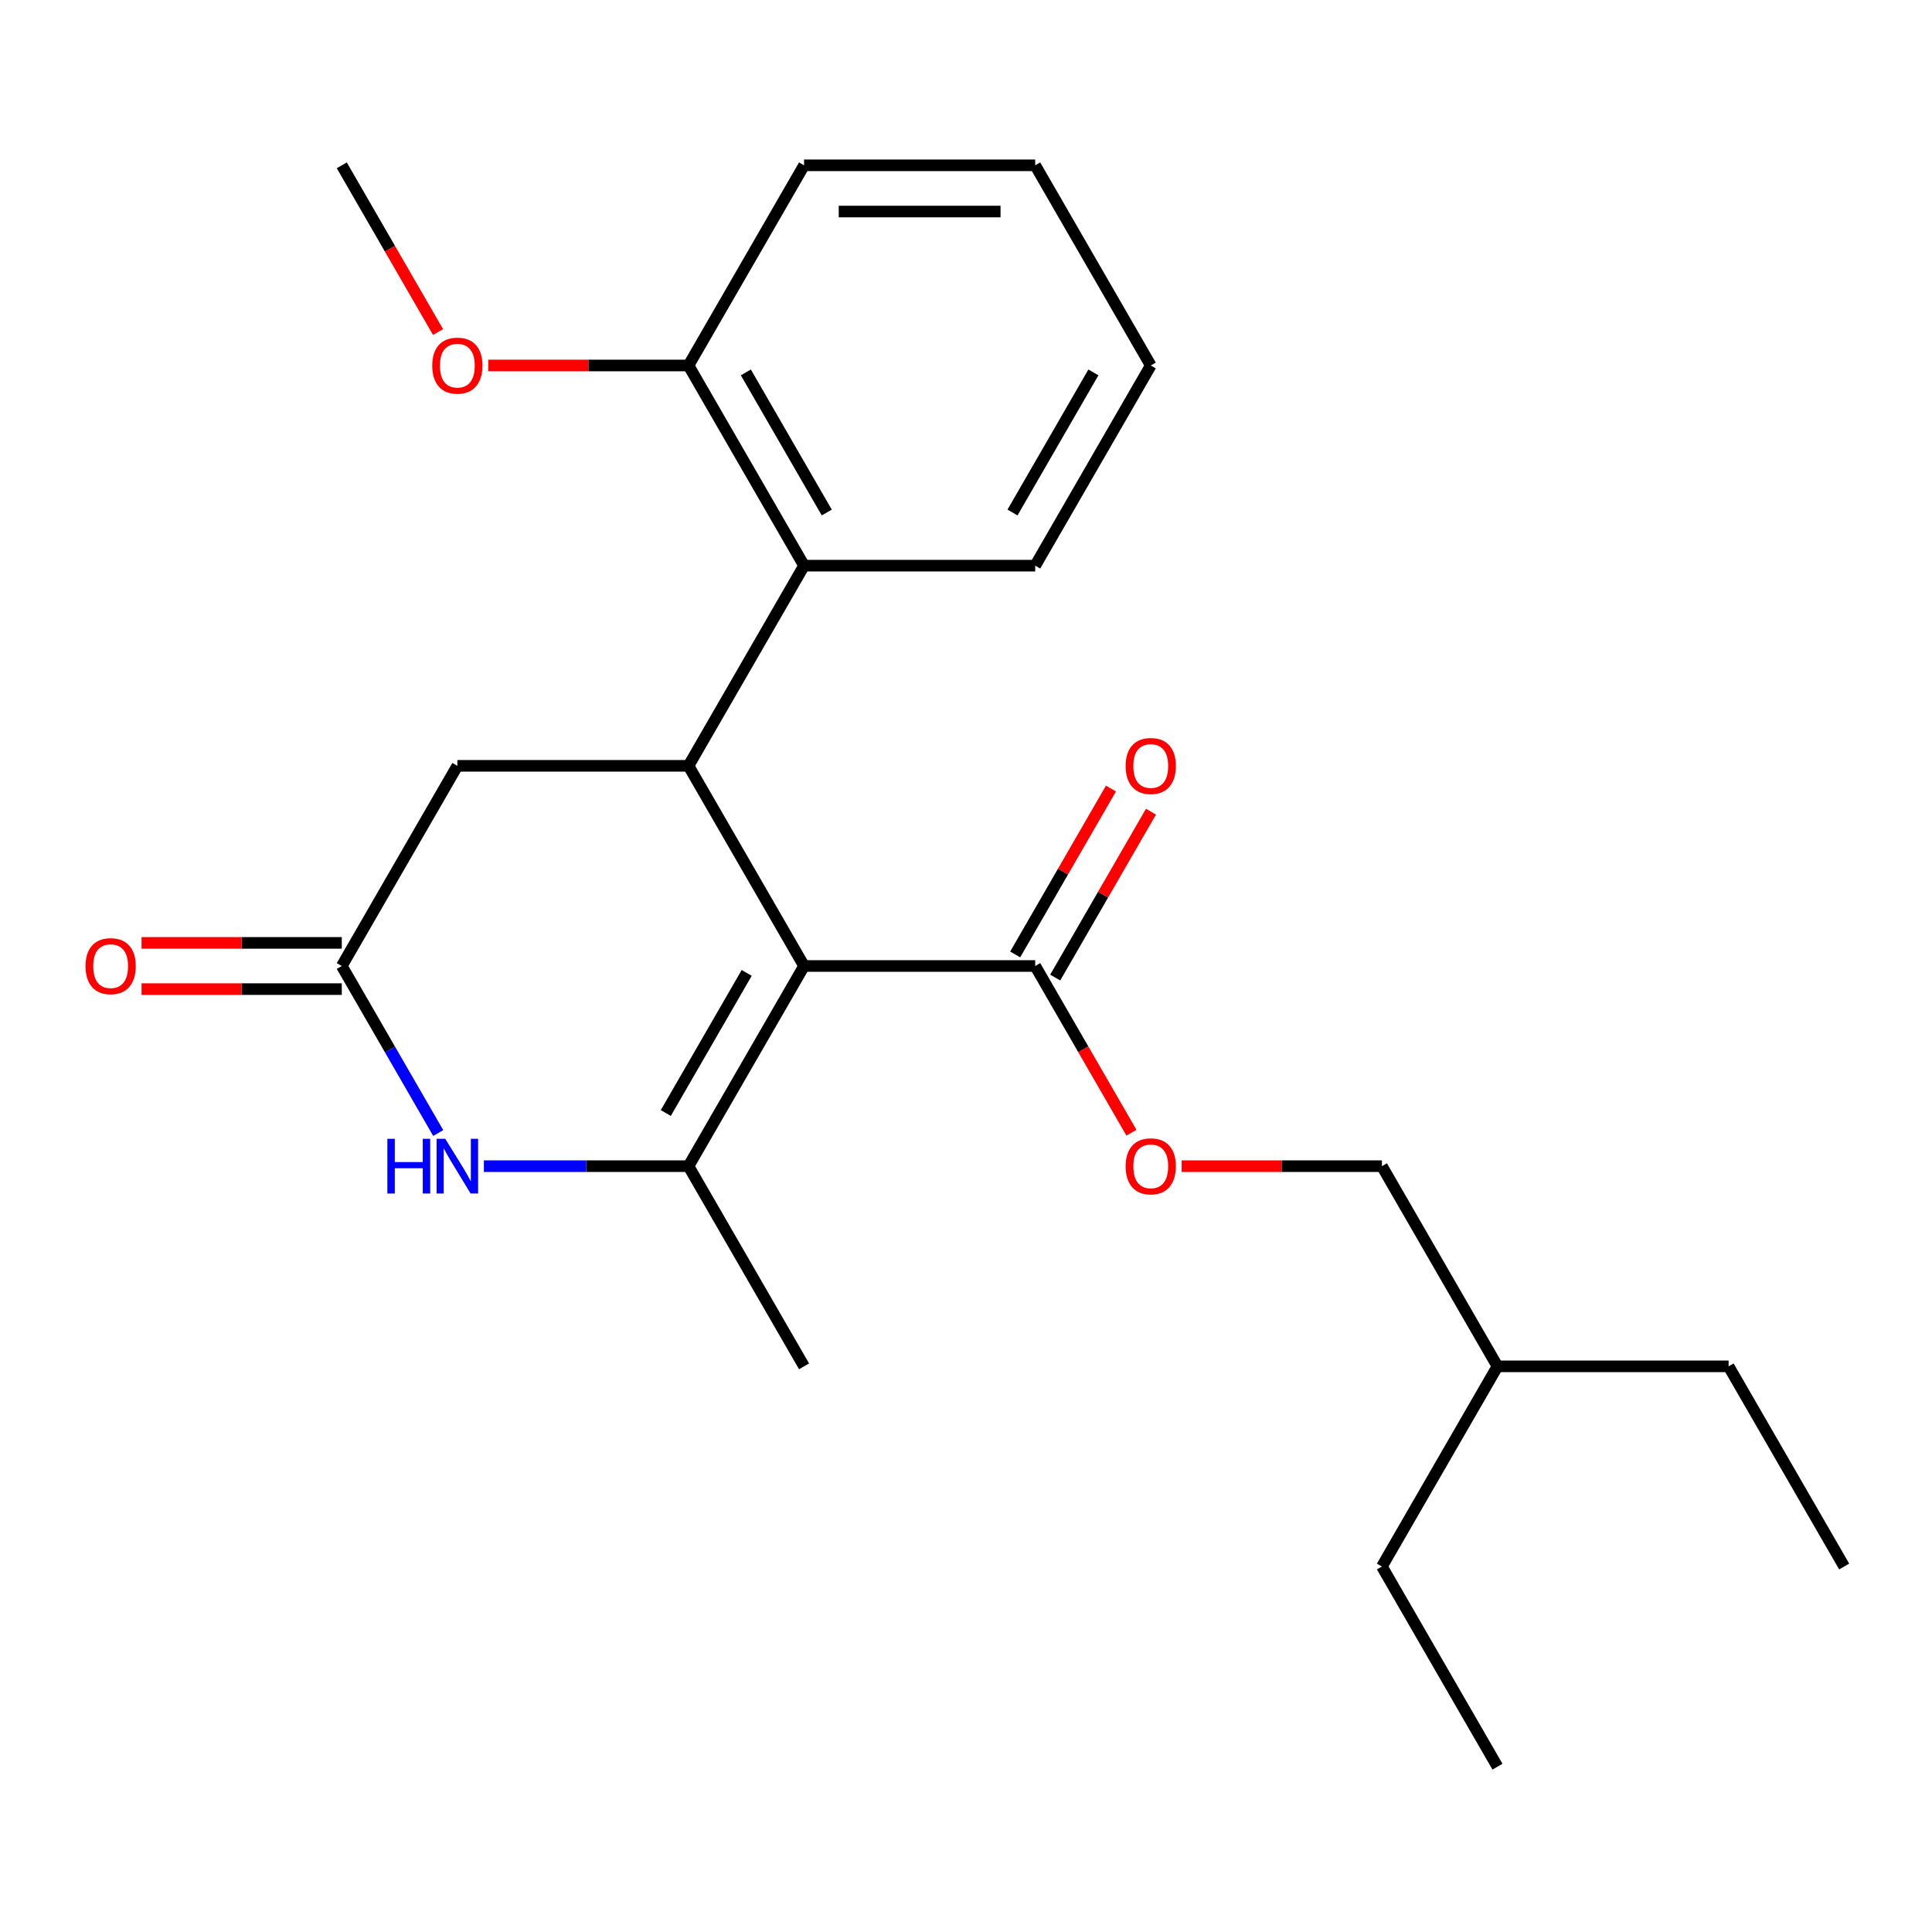 <?xml version='1.0' encoding='iso-8859-1'?>
<svg version='1.1' baseProfile='full'
              xmlns='http://www.w3.org/2000/svg'
                      xmlns:rdkit='http://www.rdkit.org/xml'
                      xmlns:xlink='http://www.w3.org/1999/xlink'
                  xml:space='preserve'
width='1000px' height='1000px' viewBox='0 0 1000 1000'>
<!-- END OF HEADER -->
<rect style='opacity:1.0;fill:#FFFFFF;stroke:none' width='1000' height='1000' x='0' y='0'> </rect>
<path class='bond-0' d='M 416.181,500 L 356.362,603.608' style='fill:none;fill-rule:evenodd;stroke:#000000;stroke-width:6px;stroke-linecap:butt;stroke-linejoin:miter;stroke-opacity:1' />
<path class='bond-0' d='M 386.486,503.578 L 344.613,576.103' style='fill:none;fill-rule:evenodd;stroke:#000000;stroke-width:6px;stroke-linecap:butt;stroke-linejoin:miter;stroke-opacity:1' />
<path class='bond-1' d='M 416.181,500 L 356.362,396.392' style='fill:none;fill-rule:evenodd;stroke:#000000;stroke-width:6px;stroke-linecap:butt;stroke-linejoin:miter;stroke-opacity:1' />
<path class='bond-3' d='M 416.181,500 L 535.817,500' style='fill:none;fill-rule:evenodd;stroke:#000000;stroke-width:6px;stroke-linecap:butt;stroke-linejoin:miter;stroke-opacity:1' />
<path class='bond-2' d='M 356.362,603.608 L 303.409,603.608' style='fill:none;fill-rule:evenodd;stroke:#000000;stroke-width:6px;stroke-linecap:butt;stroke-linejoin:miter;stroke-opacity:1' />
<path class='bond-2' d='M 303.409,603.608 L 250.457,603.608' style='fill:none;fill-rule:evenodd;stroke:#0000FF;stroke-width:6px;stroke-linecap:butt;stroke-linejoin:miter;stroke-opacity:1' />
<path class='bond-11' d='M 356.362,603.608 L 416.181,707.217' style='fill:none;fill-rule:evenodd;stroke:#000000;stroke-width:6px;stroke-linecap:butt;stroke-linejoin:miter;stroke-opacity:1' />
<path class='bond-5' d='M 356.362,396.392 L 416.181,292.783' style='fill:none;fill-rule:evenodd;stroke:#000000;stroke-width:6px;stroke-linecap:butt;stroke-linejoin:miter;stroke-opacity:1' />
<path class='bond-6' d='M 356.362,396.392 L 236.726,396.392' style='fill:none;fill-rule:evenodd;stroke:#000000;stroke-width:6px;stroke-linecap:butt;stroke-linejoin:miter;stroke-opacity:1' />
<path class='bond-24' d='M 226.824,586.457 L 201.865,543.229' style='fill:none;fill-rule:evenodd;stroke:#0000FF;stroke-width:6px;stroke-linecap:butt;stroke-linejoin:miter;stroke-opacity:1' />
<path class='bond-24' d='M 201.865,543.229 L 176.907,500' style='fill:none;fill-rule:evenodd;stroke:#000000;stroke-width:6px;stroke-linecap:butt;stroke-linejoin:miter;stroke-opacity:1' />
<path class='bond-7' d='M 535.817,500 L 560.729,543.149' style='fill:none;fill-rule:evenodd;stroke:#000000;stroke-width:6px;stroke-linecap:butt;stroke-linejoin:miter;stroke-opacity:1' />
<path class='bond-7' d='M 560.729,543.149 L 585.641,586.297' style='fill:none;fill-rule:evenodd;stroke:#FF0000;stroke-width:6px;stroke-linecap:butt;stroke-linejoin:miter;stroke-opacity:1' />
<path class='bond-10' d='M 546.178,505.982 L 570.963,463.053' style='fill:none;fill-rule:evenodd;stroke:#000000;stroke-width:6px;stroke-linecap:butt;stroke-linejoin:miter;stroke-opacity:1' />
<path class='bond-10' d='M 570.963,463.053 L 595.748,420.124' style='fill:none;fill-rule:evenodd;stroke:#FF0000;stroke-width:6px;stroke-linecap:butt;stroke-linejoin:miter;stroke-opacity:1' />
<path class='bond-10' d='M 525.456,494.018 L 550.241,451.089' style='fill:none;fill-rule:evenodd;stroke:#000000;stroke-width:6px;stroke-linecap:butt;stroke-linejoin:miter;stroke-opacity:1' />
<path class='bond-10' d='M 550.241,451.089 L 575.026,408.161' style='fill:none;fill-rule:evenodd;stroke:#FF0000;stroke-width:6px;stroke-linecap:butt;stroke-linejoin:miter;stroke-opacity:1' />
<path class='bond-4' d='M 176.907,500 L 236.726,396.392' style='fill:none;fill-rule:evenodd;stroke:#000000;stroke-width:6px;stroke-linecap:butt;stroke-linejoin:miter;stroke-opacity:1' />
<path class='bond-9' d='M 176.907,488.036 L 125.085,488.036' style='fill:none;fill-rule:evenodd;stroke:#000000;stroke-width:6px;stroke-linecap:butt;stroke-linejoin:miter;stroke-opacity:1' />
<path class='bond-9' d='M 125.085,488.036 L 73.262,488.036' style='fill:none;fill-rule:evenodd;stroke:#FF0000;stroke-width:6px;stroke-linecap:butt;stroke-linejoin:miter;stroke-opacity:1' />
<path class='bond-9' d='M 176.907,511.964 L 125.085,511.964' style='fill:none;fill-rule:evenodd;stroke:#000000;stroke-width:6px;stroke-linecap:butt;stroke-linejoin:miter;stroke-opacity:1' />
<path class='bond-9' d='M 125.085,511.964 L 73.262,511.964' style='fill:none;fill-rule:evenodd;stroke:#FF0000;stroke-width:6px;stroke-linecap:butt;stroke-linejoin:miter;stroke-opacity:1' />
<path class='bond-8' d='M 416.181,292.783 L 356.362,189.175' style='fill:none;fill-rule:evenodd;stroke:#000000;stroke-width:6px;stroke-linecap:butt;stroke-linejoin:miter;stroke-opacity:1' />
<path class='bond-8' d='M 427.93,265.278 L 386.057,192.753' style='fill:none;fill-rule:evenodd;stroke:#000000;stroke-width:6px;stroke-linecap:butt;stroke-linejoin:miter;stroke-opacity:1' />
<path class='bond-14' d='M 416.181,292.783 L 535.817,292.783' style='fill:none;fill-rule:evenodd;stroke:#000000;stroke-width:6px;stroke-linecap:butt;stroke-linejoin:miter;stroke-opacity:1' />
<path class='bond-12' d='M 611.626,603.608 L 663.449,603.608' style='fill:none;fill-rule:evenodd;stroke:#FF0000;stroke-width:6px;stroke-linecap:butt;stroke-linejoin:miter;stroke-opacity:1' />
<path class='bond-12' d='M 663.449,603.608 L 715.272,603.608' style='fill:none;fill-rule:evenodd;stroke:#000000;stroke-width:6px;stroke-linecap:butt;stroke-linejoin:miter;stroke-opacity:1' />
<path class='bond-13' d='M 356.362,189.175 L 304.539,189.175' style='fill:none;fill-rule:evenodd;stroke:#000000;stroke-width:6px;stroke-linecap:butt;stroke-linejoin:miter;stroke-opacity:1' />
<path class='bond-13' d='M 304.539,189.175 L 252.717,189.175' style='fill:none;fill-rule:evenodd;stroke:#FF0000;stroke-width:6px;stroke-linecap:butt;stroke-linejoin:miter;stroke-opacity:1' />
<path class='bond-15' d='M 356.362,189.175 L 416.181,85.567' style='fill:none;fill-rule:evenodd;stroke:#000000;stroke-width:6px;stroke-linecap:butt;stroke-linejoin:miter;stroke-opacity:1' />
<path class='bond-16' d='M 715.272,603.608 L 775.091,707.217' style='fill:none;fill-rule:evenodd;stroke:#000000;stroke-width:6px;stroke-linecap:butt;stroke-linejoin:miter;stroke-opacity:1' />
<path class='bond-17' d='M 226.731,171.864 L 201.819,128.715' style='fill:none;fill-rule:evenodd;stroke:#FF0000;stroke-width:6px;stroke-linecap:butt;stroke-linejoin:miter;stroke-opacity:1' />
<path class='bond-17' d='M 201.819,128.715 L 176.907,85.567' style='fill:none;fill-rule:evenodd;stroke:#000000;stroke-width:6px;stroke-linecap:butt;stroke-linejoin:miter;stroke-opacity:1' />
<path class='bond-20' d='M 535.817,292.783 L 595.636,189.175' style='fill:none;fill-rule:evenodd;stroke:#000000;stroke-width:6px;stroke-linecap:butt;stroke-linejoin:miter;stroke-opacity:1' />
<path class='bond-20' d='M 524.068,265.278 L 565.941,192.753' style='fill:none;fill-rule:evenodd;stroke:#000000;stroke-width:6px;stroke-linecap:butt;stroke-linejoin:miter;stroke-opacity:1' />
<path class='bond-25' d='M 416.181,85.567 L 535.817,85.567' style='fill:none;fill-rule:evenodd;stroke:#000000;stroke-width:6px;stroke-linecap:butt;stroke-linejoin:miter;stroke-opacity:1' />
<path class='bond-25' d='M 434.126,109.494 L 517.872,109.494' style='fill:none;fill-rule:evenodd;stroke:#000000;stroke-width:6px;stroke-linecap:butt;stroke-linejoin:miter;stroke-opacity:1' />
<path class='bond-18' d='M 775.091,707.217 L 894.727,707.217' style='fill:none;fill-rule:evenodd;stroke:#000000;stroke-width:6px;stroke-linecap:butt;stroke-linejoin:miter;stroke-opacity:1' />
<path class='bond-19' d='M 775.091,707.217 L 715.272,810.825' style='fill:none;fill-rule:evenodd;stroke:#000000;stroke-width:6px;stroke-linecap:butt;stroke-linejoin:miter;stroke-opacity:1' />
<path class='bond-21' d='M 894.727,707.217 L 954.545,810.825' style='fill:none;fill-rule:evenodd;stroke:#000000;stroke-width:6px;stroke-linecap:butt;stroke-linejoin:miter;stroke-opacity:1' />
<path class='bond-22' d='M 715.272,810.825 L 775.091,914.433' style='fill:none;fill-rule:evenodd;stroke:#000000;stroke-width:6px;stroke-linecap:butt;stroke-linejoin:miter;stroke-opacity:1' />
<path class='bond-23' d='M 595.636,189.175 L 535.817,85.567' style='fill:none;fill-rule:evenodd;stroke:#000000;stroke-width:6px;stroke-linecap:butt;stroke-linejoin:miter;stroke-opacity:1' />
<path  class='atom-3' d='M 200.506 589.448
L 204.346 589.448
L 204.346 601.488
L 218.826 601.488
L 218.826 589.448
L 222.666 589.448
L 222.666 617.768
L 218.826 617.768
L 218.826 604.688
L 204.346 604.688
L 204.346 617.768
L 200.506 617.768
L 200.506 589.448
' fill='#0000FF'/>
<path  class='atom-3' d='M 230.466 589.448
L 239.746 604.448
Q 240.666 605.928, 242.146 608.608
Q 243.626 611.288, 243.706 611.448
L 243.706 589.448
L 247.466 589.448
L 247.466 617.768
L 243.586 617.768
L 233.626 601.368
Q 232.466 599.448, 231.226 597.248
Q 230.026 595.048, 229.666 594.368
L 229.666 617.768
L 225.986 617.768
L 225.986 589.448
L 230.466 589.448
' fill='#0000FF'/>
<path  class='atom-8' d='M 582.636 603.688
Q 582.636 596.888, 585.996 593.088
Q 589.356 589.288, 595.636 589.288
Q 601.916 589.288, 605.276 593.088
Q 608.636 596.888, 608.636 603.688
Q 608.636 610.568, 605.236 614.488
Q 601.836 618.368, 595.636 618.368
Q 589.396 618.368, 585.996 614.488
Q 582.636 610.608, 582.636 603.688
M 595.636 615.168
Q 599.956 615.168, 602.276 612.288
Q 604.636 609.368, 604.636 603.688
Q 604.636 598.128, 602.276 595.328
Q 599.956 592.488, 595.636 592.488
Q 591.316 592.488, 588.956 595.288
Q 586.636 598.088, 586.636 603.688
Q 586.636 609.408, 588.956 612.288
Q 591.316 615.168, 595.636 615.168
' fill='#FF0000'/>
<path  class='atom-10' d='M 44.271 500.08
Q 44.271 493.28, 47.631 489.48
Q 50.991 485.68, 57.271 485.68
Q 63.551 485.68, 66.911 489.48
Q 70.271 493.28, 70.271 500.08
Q 70.271 506.96, 66.871 510.88
Q 63.471 514.76, 57.271 514.76
Q 51.031 514.76, 47.631 510.88
Q 44.271 507, 44.271 500.08
M 57.271 511.56
Q 61.591 511.56, 63.911 508.68
Q 66.271 505.76, 66.271 500.08
Q 66.271 494.52, 63.911 491.72
Q 61.591 488.88, 57.271 488.88
Q 52.951 488.88, 50.591 491.68
Q 48.271 494.48, 48.271 500.08
Q 48.271 505.8, 50.591 508.68
Q 52.951 511.56, 57.271 511.56
' fill='#FF0000'/>
<path  class='atom-11' d='M 582.636 396.472
Q 582.636 389.672, 585.996 385.872
Q 589.356 382.072, 595.636 382.072
Q 601.916 382.072, 605.276 385.872
Q 608.636 389.672, 608.636 396.472
Q 608.636 403.352, 605.236 407.272
Q 601.836 411.152, 595.636 411.152
Q 589.396 411.152, 585.996 407.272
Q 582.636 403.392, 582.636 396.472
M 595.636 407.952
Q 599.956 407.952, 602.276 405.072
Q 604.636 402.152, 604.636 396.472
Q 604.636 390.912, 602.276 388.112
Q 599.956 385.272, 595.636 385.272
Q 591.316 385.272, 588.956 388.072
Q 586.636 390.872, 586.636 396.472
Q 586.636 402.192, 588.956 405.072
Q 591.316 407.952, 595.636 407.952
' fill='#FF0000'/>
<path  class='atom-14' d='M 223.726 189.255
Q 223.726 182.455, 227.086 178.655
Q 230.446 174.855, 236.726 174.855
Q 243.006 174.855, 246.366 178.655
Q 249.726 182.455, 249.726 189.255
Q 249.726 196.135, 246.326 200.055
Q 242.926 203.935, 236.726 203.935
Q 230.486 203.935, 227.086 200.055
Q 223.726 196.175, 223.726 189.255
M 236.726 200.735
Q 241.046 200.735, 243.366 197.855
Q 245.726 194.935, 245.726 189.255
Q 245.726 183.695, 243.366 180.895
Q 241.046 178.055, 236.726 178.055
Q 232.406 178.055, 230.046 180.855
Q 227.726 183.655, 227.726 189.255
Q 227.726 194.975, 230.046 197.855
Q 232.406 200.735, 236.726 200.735
' fill='#FF0000'/>
</svg>
